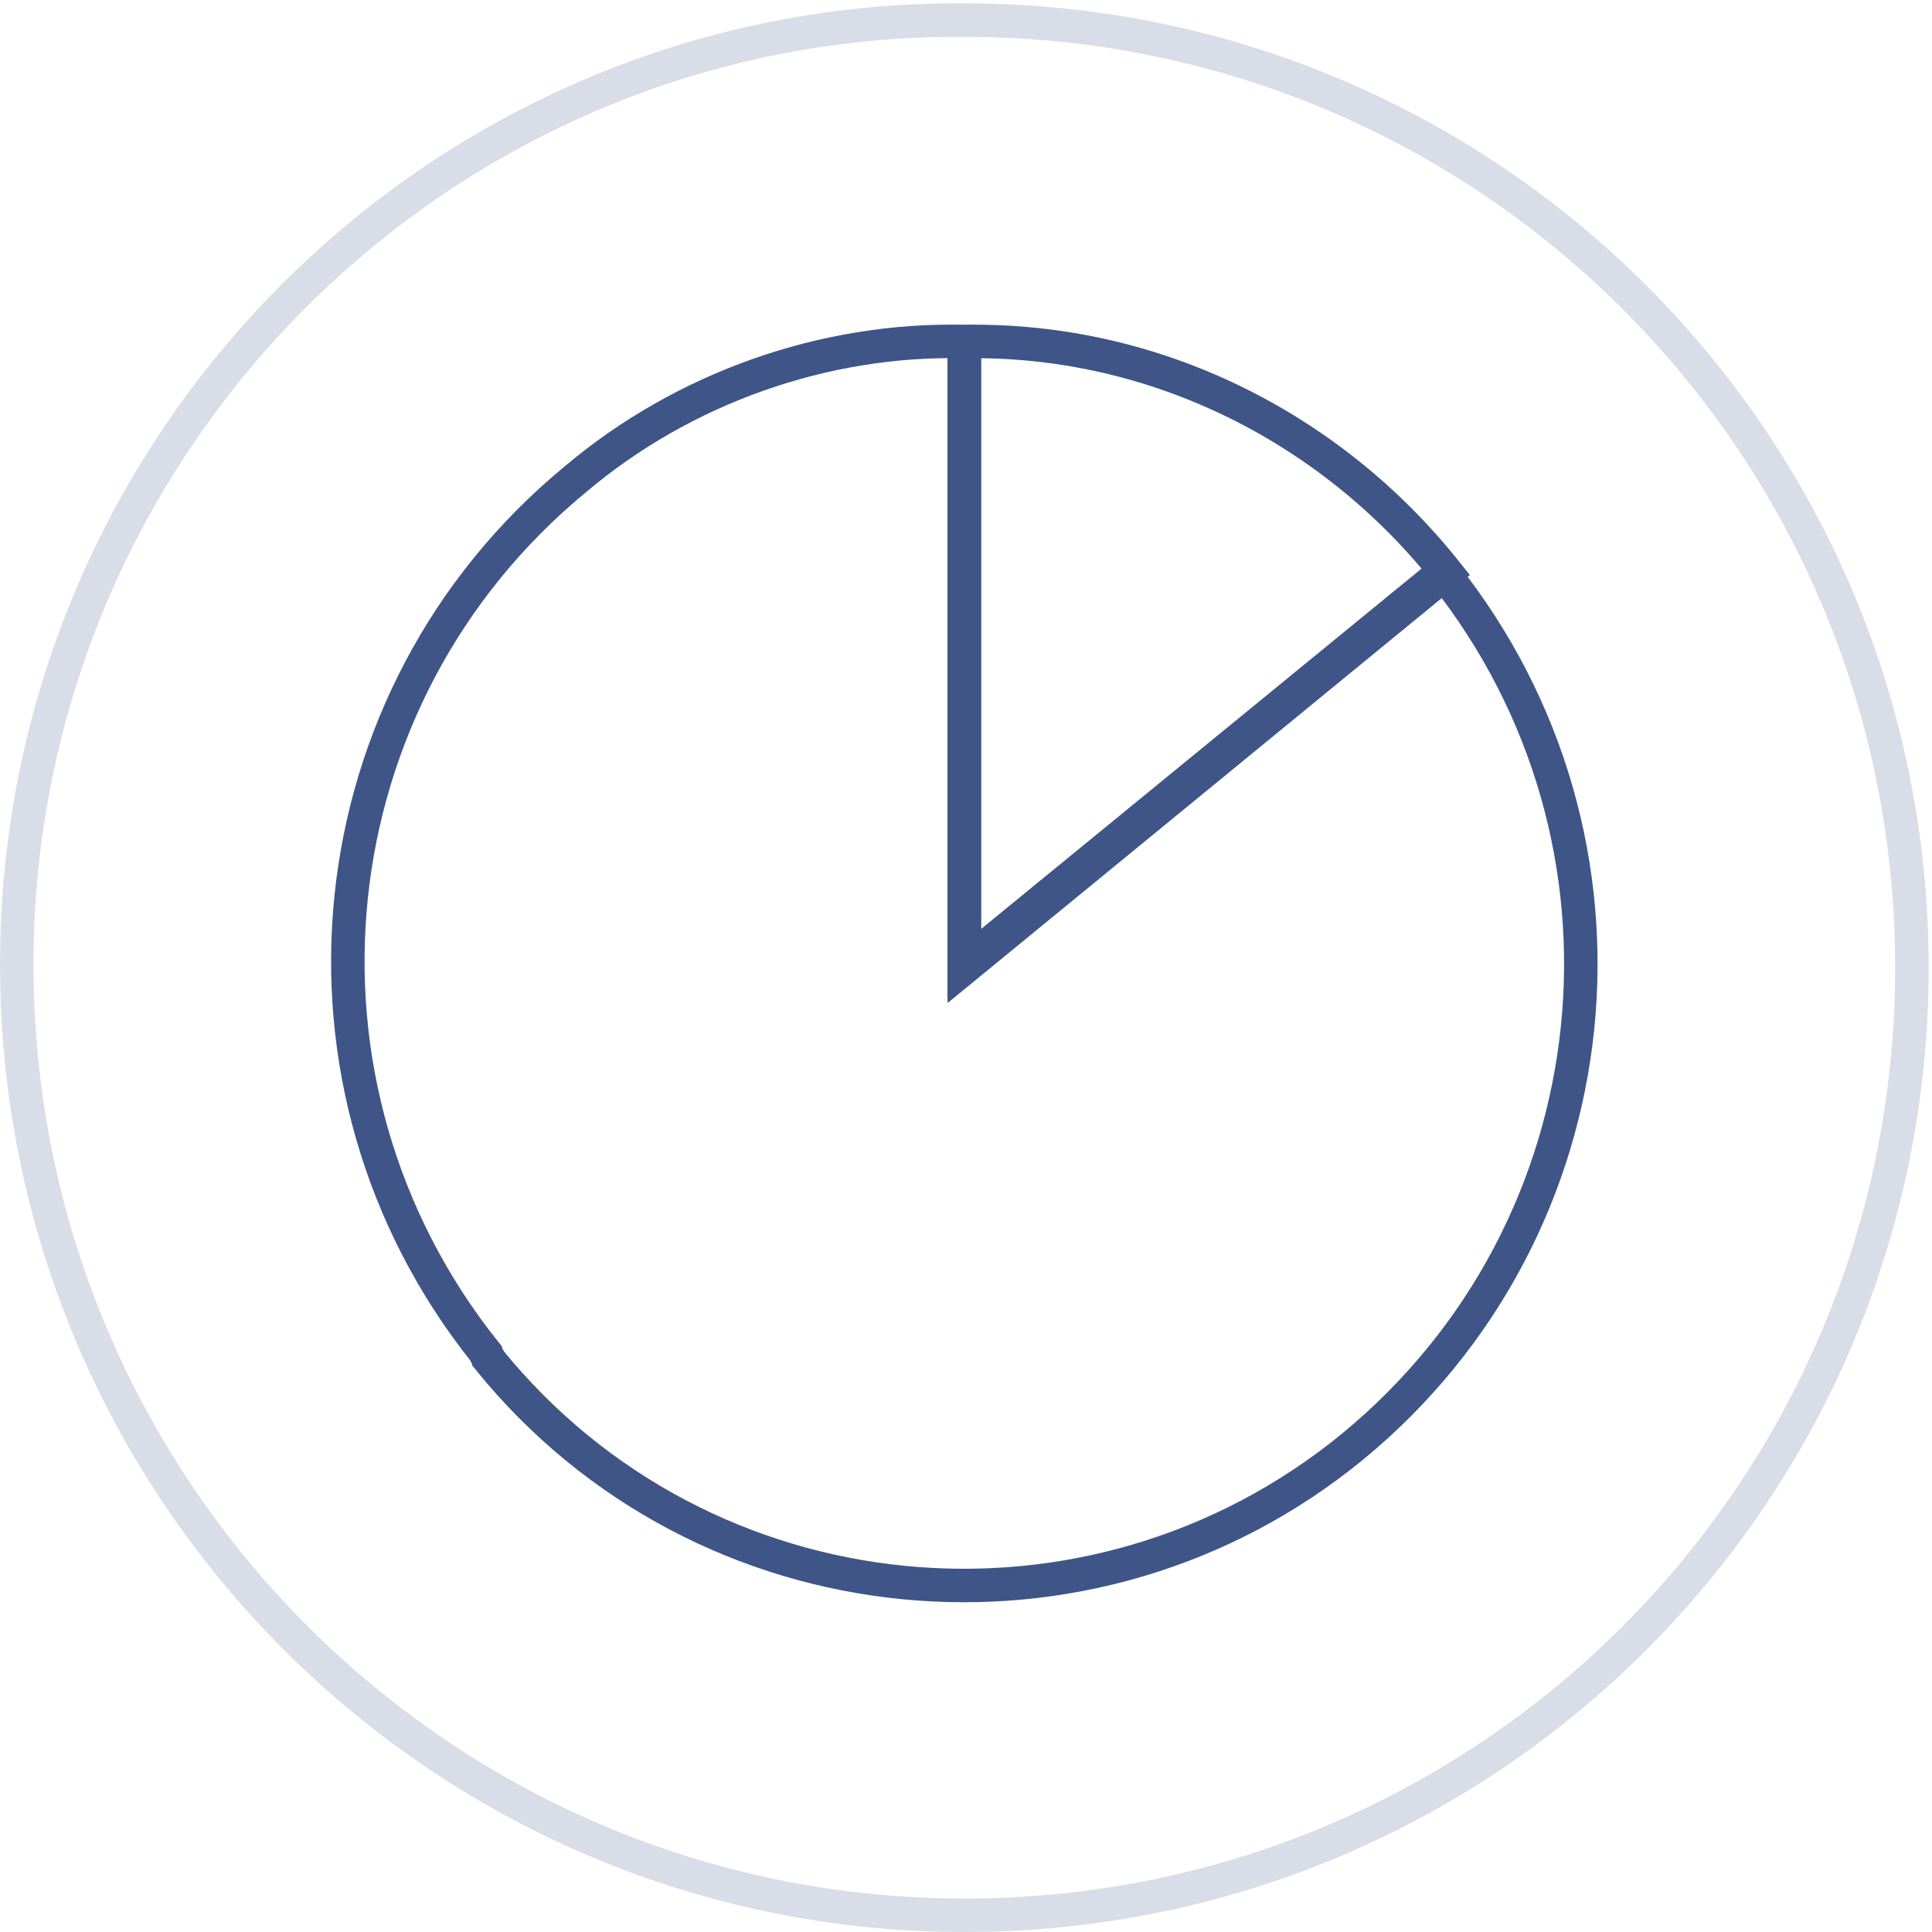 <?xml version="1.0" encoding="UTF-8"?>
<!-- Generator: Adobe Illustrator 26.2.1, SVG Export Plug-In . SVG Version: 6.00 Build 0)  -->
<svg xmlns="http://www.w3.org/2000/svg" xmlns:xlink="http://www.w3.org/1999/xlink" version="1.1" id="Ebene_1" x="0px" y="0px" viewBox="0 0 57.7 57.7" style="enable-background:new 0 0 57.7 57.7;" xml:space="preserve">
<style type="text/css">
	.st0{fill:none;stroke:#D9DDE7;stroke-linecap:square;}
	.st1{fill:none;stroke:#3F5588;stroke-miterlimit:10;}
</style>
<g id="Ebene_2_00000020358746950524869880000017132245825414690991_">
	<g id="Ebene_1-2">
		<g>
			<g>
				<path class="st0" d="M28.8,57.2c15.7,0,28.3-12.7,28.3-28.3c0-15.7-12.7-28.3-28.3-28.3C13.2,0.5,0.5,13.2,0.5,28.8c0,0,0,0,0,0      C0.5,44.5,13.2,57.2,28.8,57.2z"></path>
				<path class="st1" d="M28.8,28.8l14.3-11.7c6.4,8,5.2,19.6-2.7,26.1c-7.8,6.4-19.4,5.3-25.8-2.6c0-0.1-0.1-0.1-0.1-0.2      c-6.4-8-5.2-19.6,2.7-26.1c3.2-2.7,7.4-4.2,11.6-4.1L28.8,28.8z"></path>
				<path class="st1" d="M28.8,28.9V10.2c5.6-0.1,10.9,2.5,14.4,6.9L28.8,28.9z"></path>
			</g>
		</g>
	</g>
</g>
</svg>

